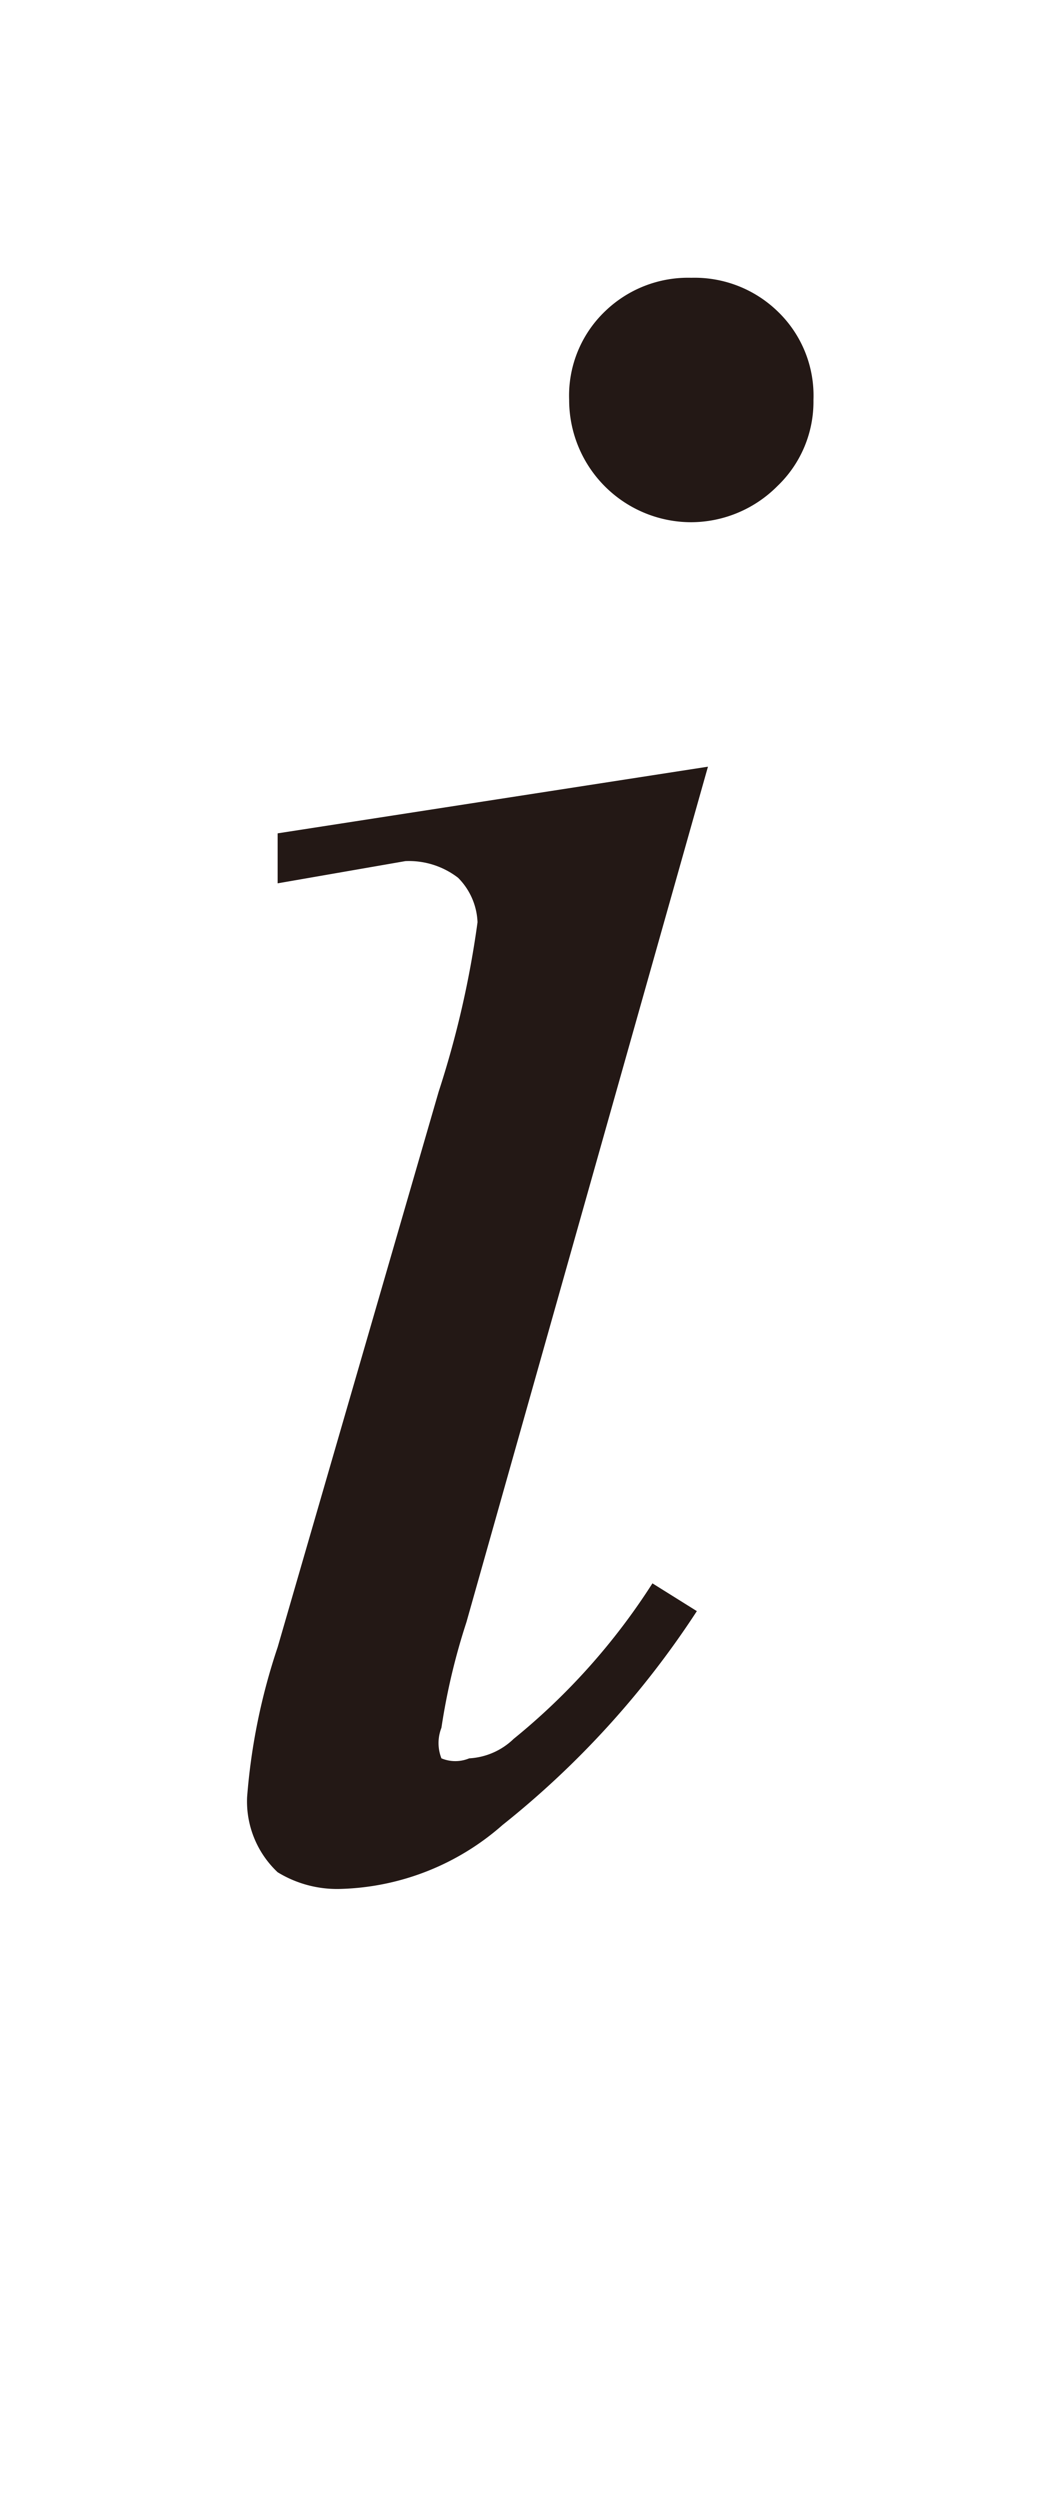 <svg id="レイヤー_1" data-name="レイヤー 1" xmlns="http://www.w3.org/2000/svg" viewBox="0 0 3.8 9"><defs><style>.cls-1{fill:#231815;}</style></defs><path class="cls-1" d="M2.55,2.76,1.68,5.84a2.34,2.34,0,0,0-.09.38.15.15,0,0,0,0,.11.13.13,0,0,0,.1,0,.25.25,0,0,0,.16-.07,2.35,2.35,0,0,0,.5-.56l.16.1a3.25,3.25,0,0,1-.7.77.92.92,0,0,1-.58.23A.41.41,0,0,1,1,6.74a.35.35,0,0,1-.11-.27A2.23,2.23,0,0,1,1,5.93l.58-2a3.49,3.49,0,0,0,.14-.61.24.24,0,0,0-.07-.16.29.29,0,0,0-.19-.06L1,3.18V3ZM2.49,1a.43.43,0,0,1,.31.12.42.42,0,0,1,.13.32.42.42,0,0,1-.13.31.44.44,0,0,1-.31.13.44.44,0,0,1-.44-.44.42.42,0,0,1,.13-.32A.43.43,0,0,1,2.49,1Z"/></svg>